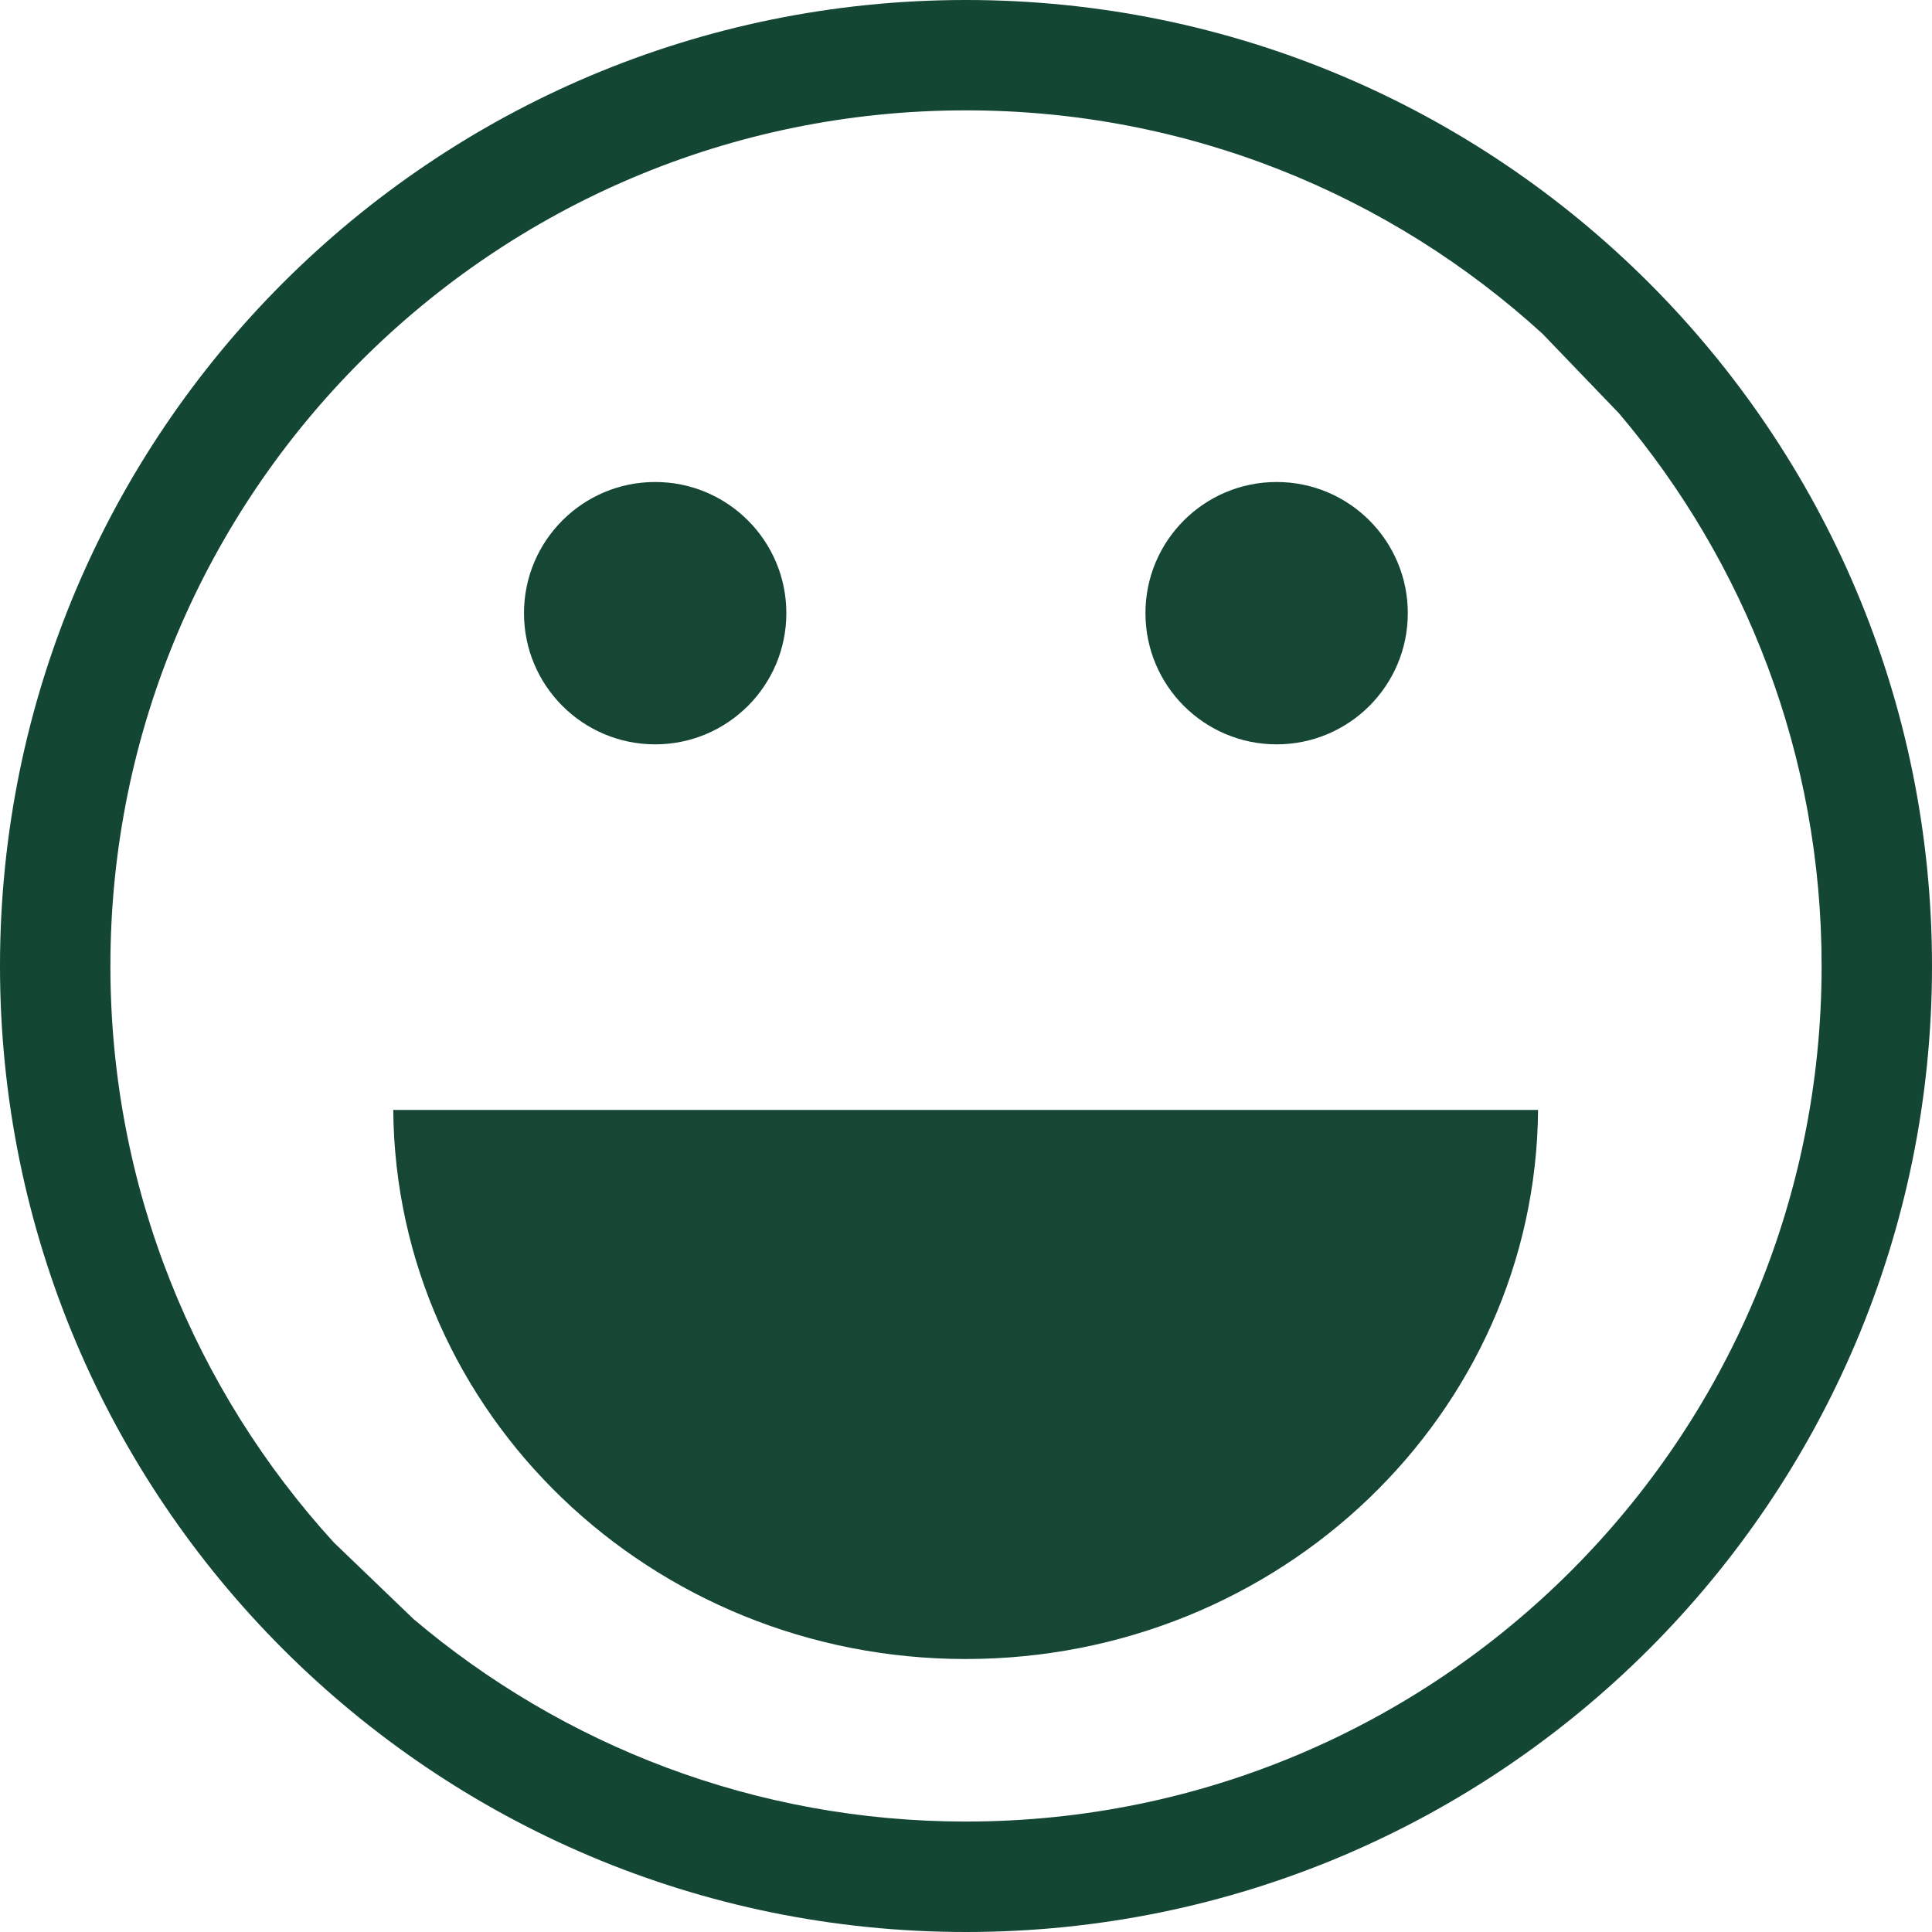 <?xml version="1.0" encoding="UTF-8" standalone="no"?>
<!DOCTYPE svg PUBLIC "-//W3C//DTD SVG 1.1//EN" "http://www.w3.org/Graphics/SVG/1.1/DTD/svg11.dtd">
<svg width="100%" height="100%" viewBox="0 0 1200 1200" version="1.1" xmlns="http://www.w3.org/2000/svg" xmlns:xlink="http://www.w3.org/1999/xlink" xml:space="preserve" xmlns:serif="http://www.serif.com/" style="fill-rule:evenodd;clip-rule:evenodd;stroke-linejoin:round;stroke-miterlimit:2;">
    <g>
        <path d="M600,0C268.63,0 0,268.63 0,600C0,931.37 268.63,1200 600,1200C931.37,1200 1200,931.37 1200,600C1200,268.63 931.37,0 600,0ZM600,1131.4C469.15,1131.4 349.43,1084.03 256.84,1005.61L207.371,958.078C121.164,863.613 68.571,737.938 68.571,599.968C68.571,306.468 306.501,68.538 600.001,68.538C737.961,68.538 863.641,121.136 958.111,207.338L1005.64,256.788C1084.06,349.382 1131.44,469.108 1131.44,599.968C1131.43,893.468 893.5,1131.39 600.01,1131.39L600,1131.4Z" style="fill:rgb(20,70,52);fill-rule:nonzero;"/>
        <g transform="matrix(1.101,0,0,1.101,-60.662,-40.83)">
            <g transform="matrix(1,0,0,1,-19.296,14)">
                <circle cx="444" cy="369" r="74" style="fill:rgb(21,71,52);"/>
            </g>
            <g transform="matrix(1,0,0,1,331.295,14)">
                <circle cx="444" cy="369" r="74" style="fill:rgb(21,71,52);"/>
            </g>
            <g transform="matrix(-1.006,-1.23174e-16,2.28241e-16,-1.864,1252.76,2180.87)">
                <path d="M969.99,814.168C968.588,722.183 825.287,648 649,648C472.713,648 329.412,722.183 328.01,814.168L969.99,814.168Z" style="fill:rgb(21,71,52);"/>
            </g>
        </g>
    </g>
</svg>
